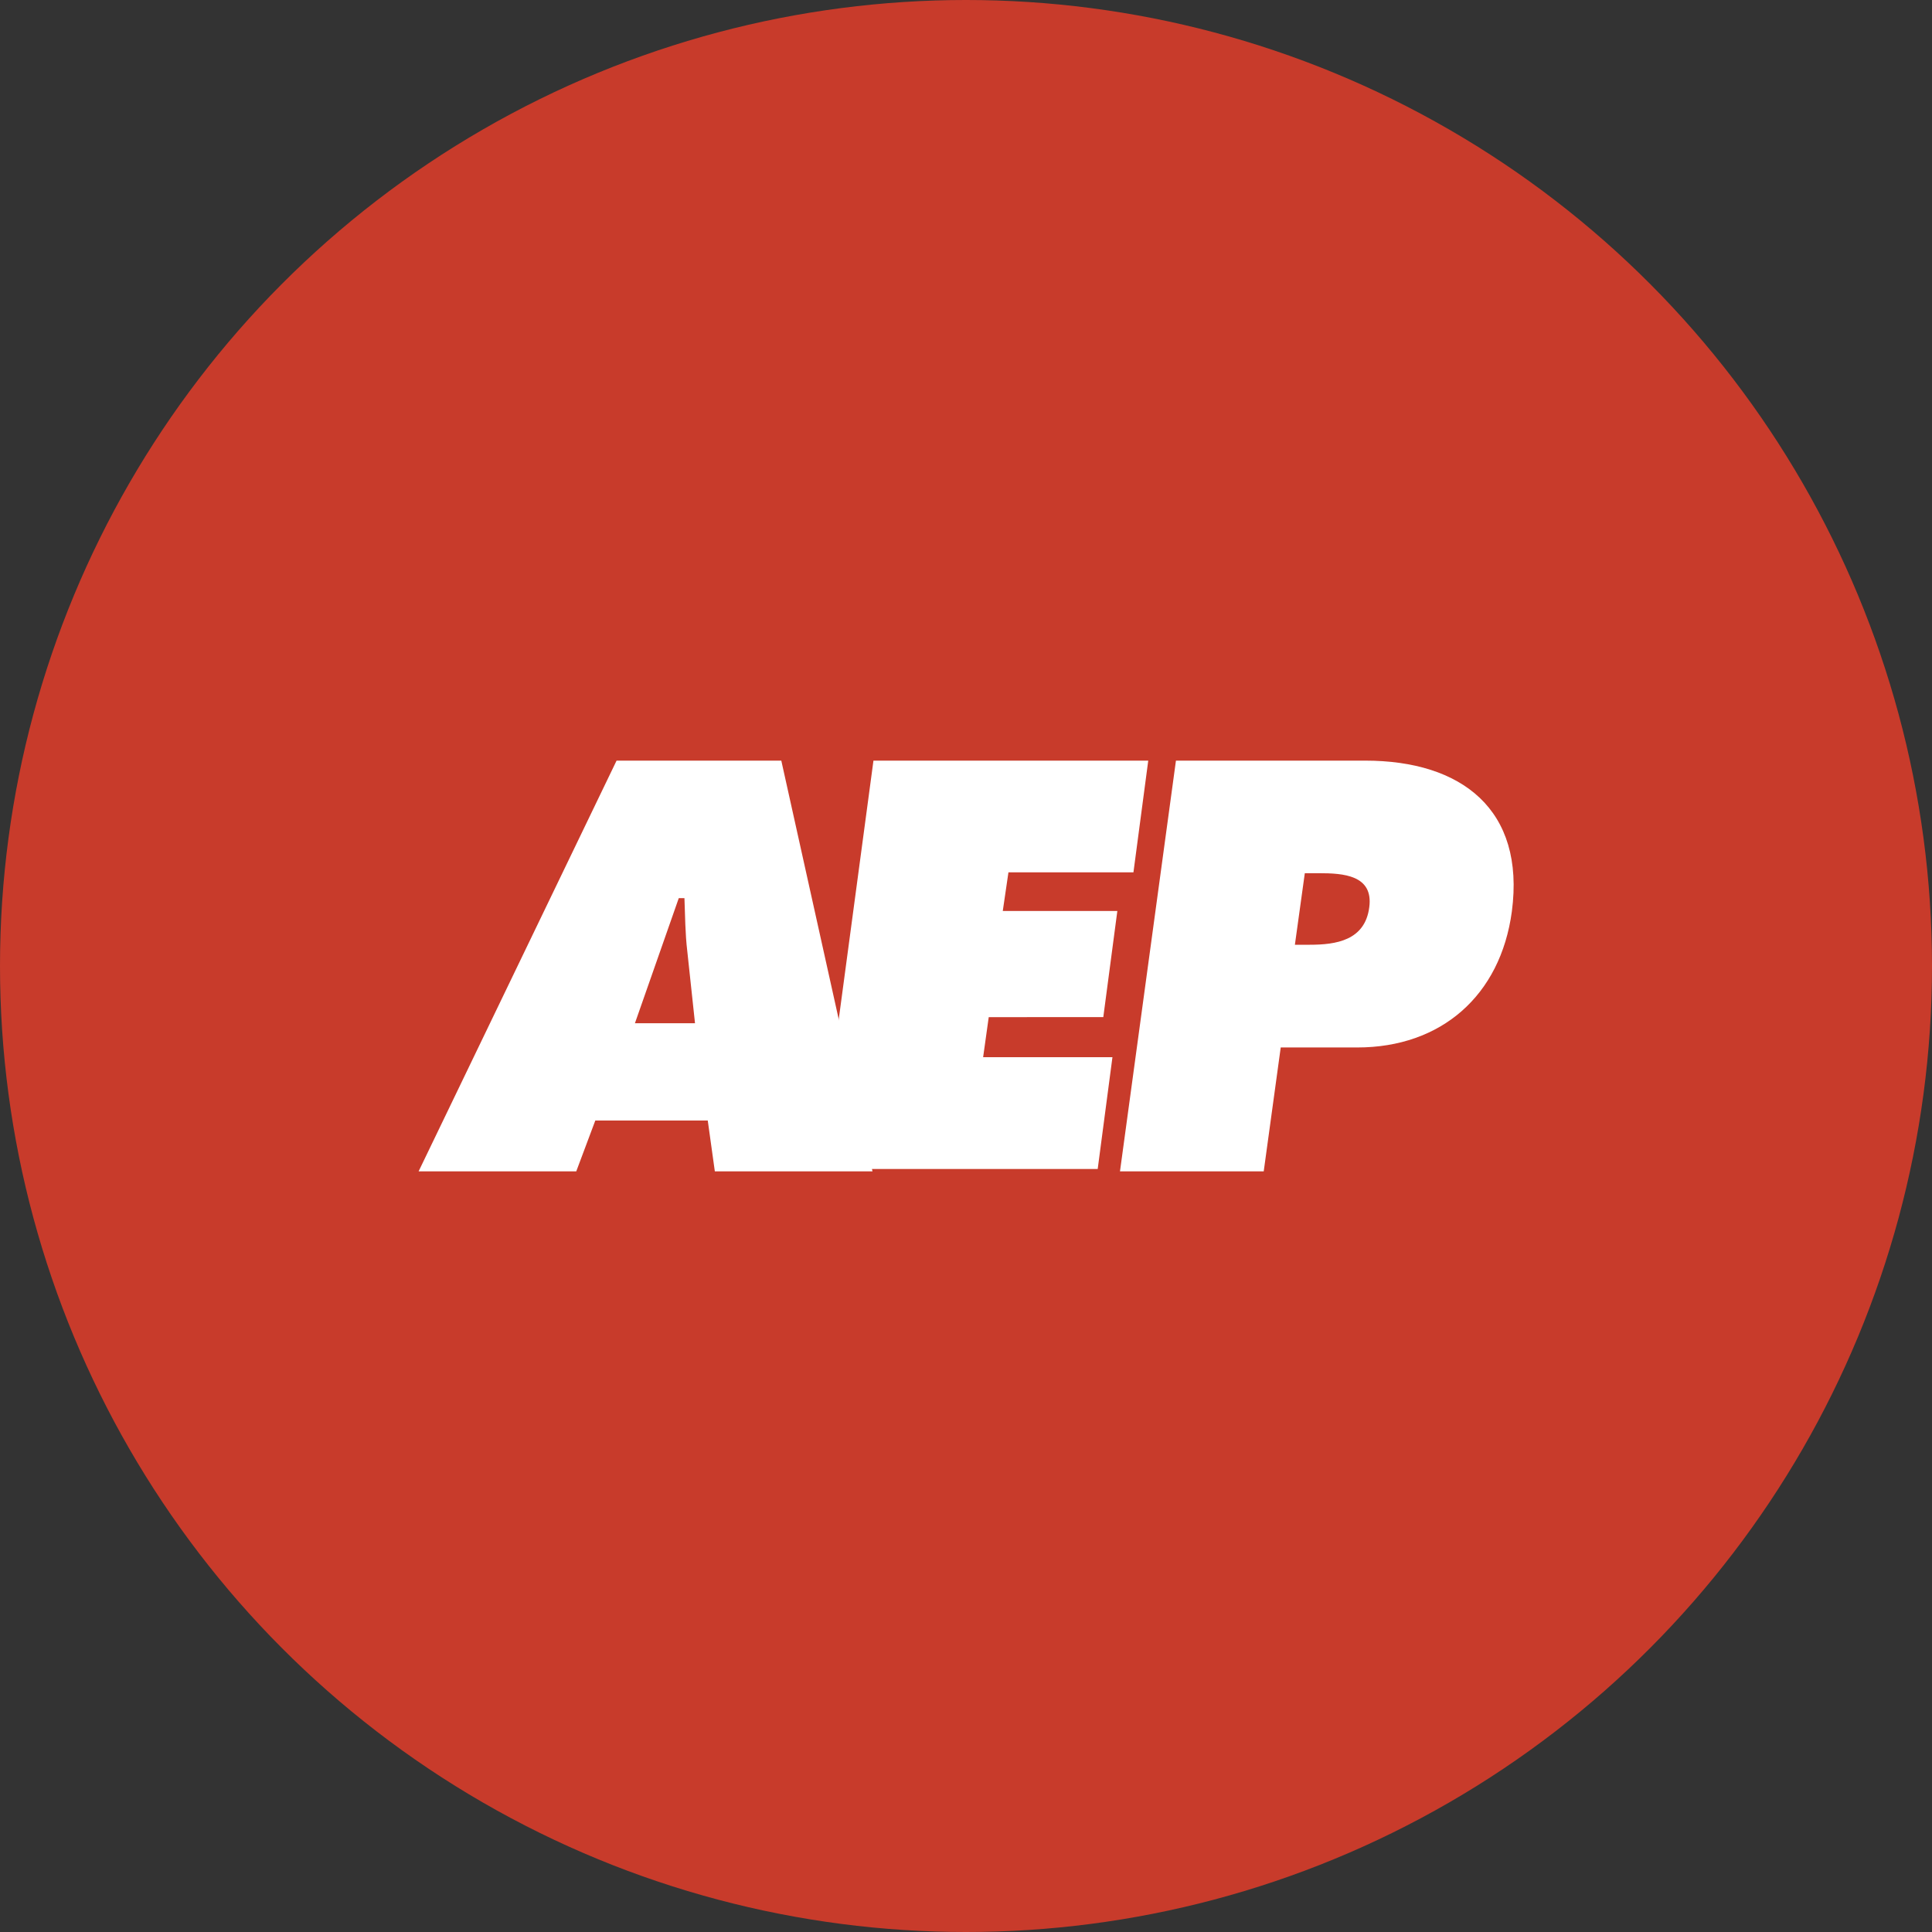 <?xml version='1.0' encoding='utf-8'?>
<svg xmlns="http://www.w3.org/2000/svg" id="Layer_1" data-name="Layer 1" viewBox="0 0 300 300" width="300" height="300"><rect x="0" y="0" width="300" height="300" fill="#333333" stroke="none"/><defs><clipPath id="bz_circular_clip"><circle cx="150.0" cy="150.0" r="150.0" /></clipPath></defs><g clip-path="url(#bz_circular_clip)"><rect x="-1.5" y="-1.5" width="303" height="303" fill="#c83b2b" /><path d="M89.48,181.89H65l30.74-63.78h25.58l14.16,63.78H111l-1.1-7.9H92.44Zm18.44-23-1.2-11.2c-.33-2.74-.33-5.49-.44-8.23h-.88l-6.81,19.43Z" fill="#fff" /><path d="M135.63,118.11H178.3L176,135.46H156.59l-.88,6H173.5l-2.18,16.48H153.53l-.87,6.22h20.08l-2.29,17.36H127.12Z" fill="#fff" /><path d="M182.6,118.11H212c14.95,0,24.85,7.59,22.76,23.42-1.76,13.09-11,21.12-24,21.12H198.87l-2.64,19.24H173.91Zm18.47,28.59h2.31c4.07,0,8.58-.66,9.24-5.83.66-5-4.07-5.28-7.81-5.28h-2.2Z" fill="#fff" /></g></svg>